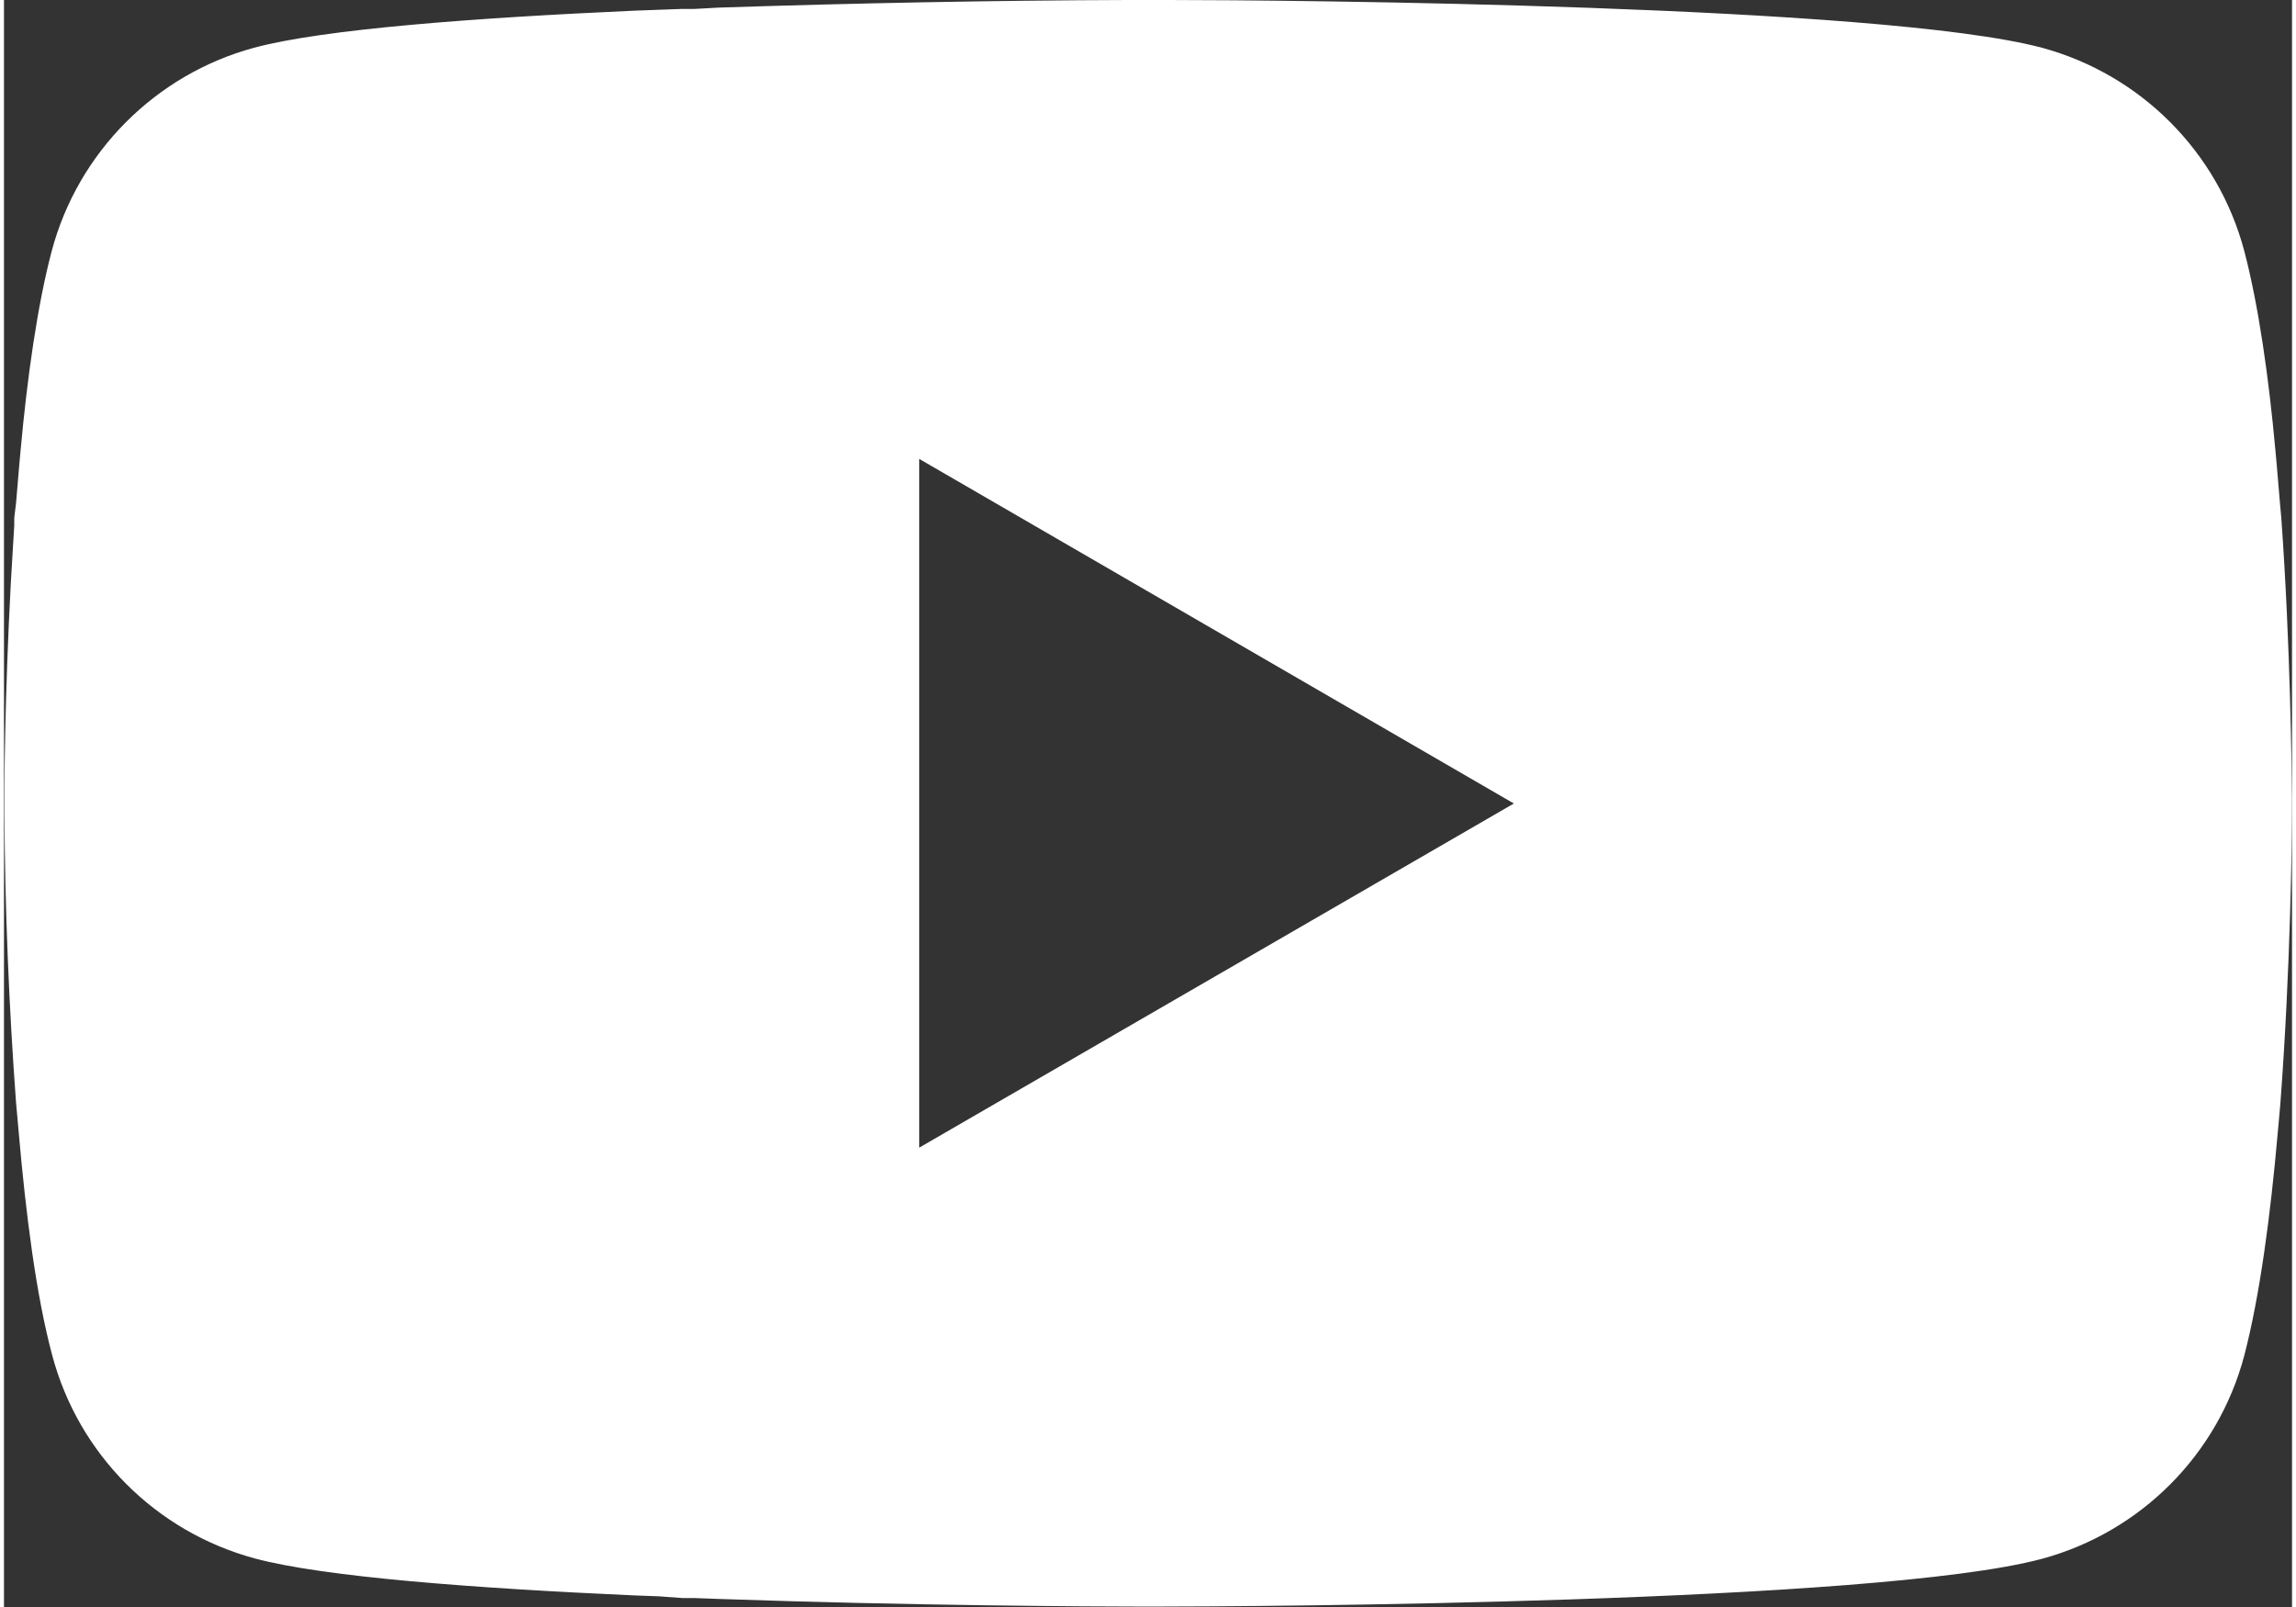 <?xml version="1.0" encoding="UTF-8"?>
<svg xmlns="http://www.w3.org/2000/svg" id="Ebene_2" viewBox="0 0 51.25 36" width="50" height="35"><rect x="0" y="0" width="51.25" height="36" fill="#333333" stroke="none"/><defs><style>.cls-1{fill:#fff;stroke-width:0px;}</style></defs><g id="Navi"><path class="cls-1" d="m25.79,0h.29c2.63,0,15.97.11,19.57,1.07,2.21.6,3.94,2.33,4.53,4.55.32,1.22.55,2.83.7,4.49l.03.33.07.83.03.33c.21,2.93.23,5.67.24,6.27v.24c0,.62-.03,3.55-.26,6.6l-.03.34-.03.33c-.16,1.83-.4,3.65-.75,4.99-.59,2.22-2.32,3.95-4.53,4.55-3.72,1-17.84,1.07-19.79,1.07h-.45c-.99,0-5.08-.02-9.38-.17l-.54-.02h-.28s-.55-.04-.55-.04l-.55-.02c-3.56-.16-6.94-.41-8.5-.83-2.21-.6-3.94-2.33-4.53-4.55-.36-1.34-.59-3.16-.75-4.99l-.03-.34-.03-.33c-.16-2.17-.25-4.35-.26-6.52v-.39c0-.69.03-3.07.2-5.69l.02-.33v-.17s.04-.33.04-.33l.07-.83.03-.33c.15-1.66.38-3.28.7-4.49C1.66,3.41,3.39,1.67,5.6,1.07c1.56-.42,4.95-.67,8.5-.83l.54-.02.55-.02h.28s.55-.03.55-.03C19.07.07,22.12.01,25.17,0h.62Zm-5.29,10.28v15.43l13.32-7.71-13.32-7.72Z"/></g></svg>
